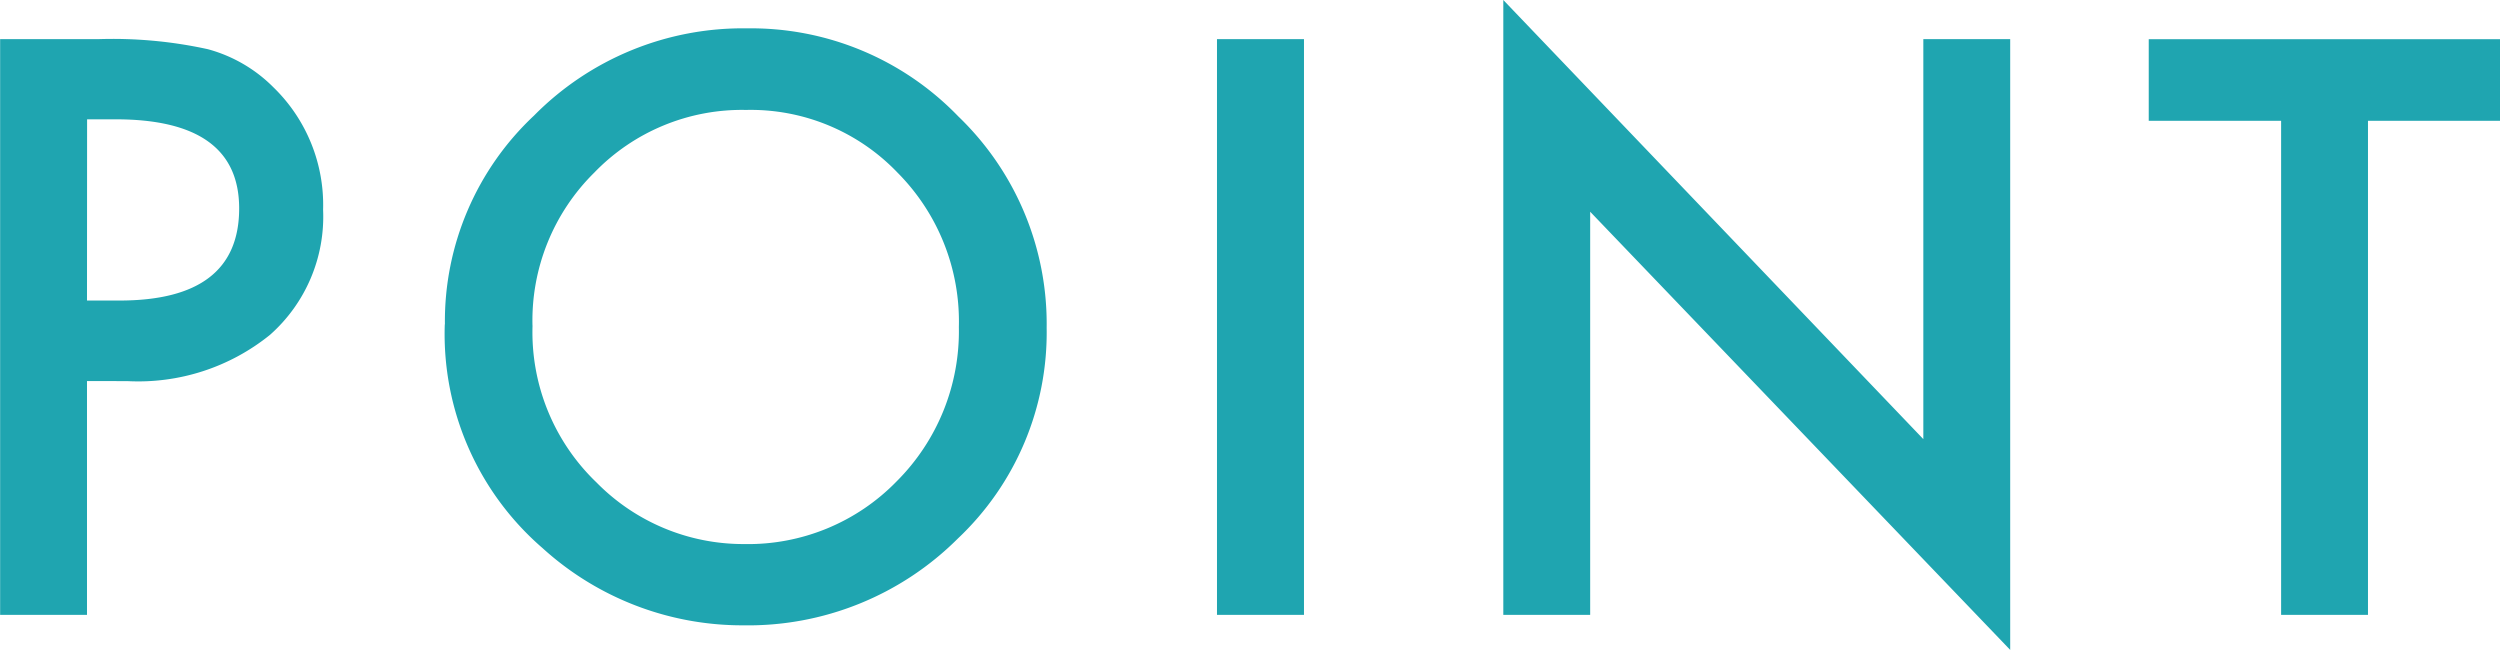 <svg xmlns="http://www.w3.org/2000/svg" width="78.567" height="20.426" viewBox="0 0 78.567 20.426">
  <path id="パス_39586" data-name="パス 39586" d="M-35.6-7.348V0h-2.73V-18.094h3.094a13.954,13.954,0,0,1,3.434.316,4.6,4.6,0,0,1,2.063,1.2,5.149,5.149,0,0,1,1.559,3.844A4.96,4.96,0,0,1-29.85-8.8a6.585,6.585,0,0,1-4.488,1.453Zm0-2.531h1.02q3.762,0,3.762-2.895,0-2.8-3.879-2.8h-.9Zm11.248.75a8.862,8.862,0,0,1,2.8-6.562,9.219,9.219,0,0,1,6.7-2.742,9.047,9.047,0,0,1,6.633,2.766A9.041,9.041,0,0,1-5.441-9.023,8.9,8.9,0,0,1-8.231-2.4,9.334,9.334,0,0,1-14.992.328,9.336,9.336,0,0,1-21.285-2.1,8.891,8.891,0,0,1-24.356-9.129Zm2.754.035A6.539,6.539,0,0,0-19.586-4.16a6.469,6.469,0,0,0,4.629,1.934,6.512,6.512,0,0,0,4.8-1.969A6.663,6.663,0,0,0-8.2-9.047,6.63,6.63,0,0,0-10.129-13.9a6.383,6.383,0,0,0-4.758-1.969,6.446,6.446,0,0,0-4.77,1.969A6.527,6.527,0,0,0-21.6-9.094Zm24.244-9V0H-.088V-18.094ZM8.91,0V-19.324l13.2,13.8V-18.094h2.73V1.1l-13.2-13.77V0ZM36.084-15.527V0h-2.73V-15.527h-4.16v-2.566H40.233v2.566Z" transform="translate(38.334 19.324)" fill="#1fa5b0"/>
</svg>